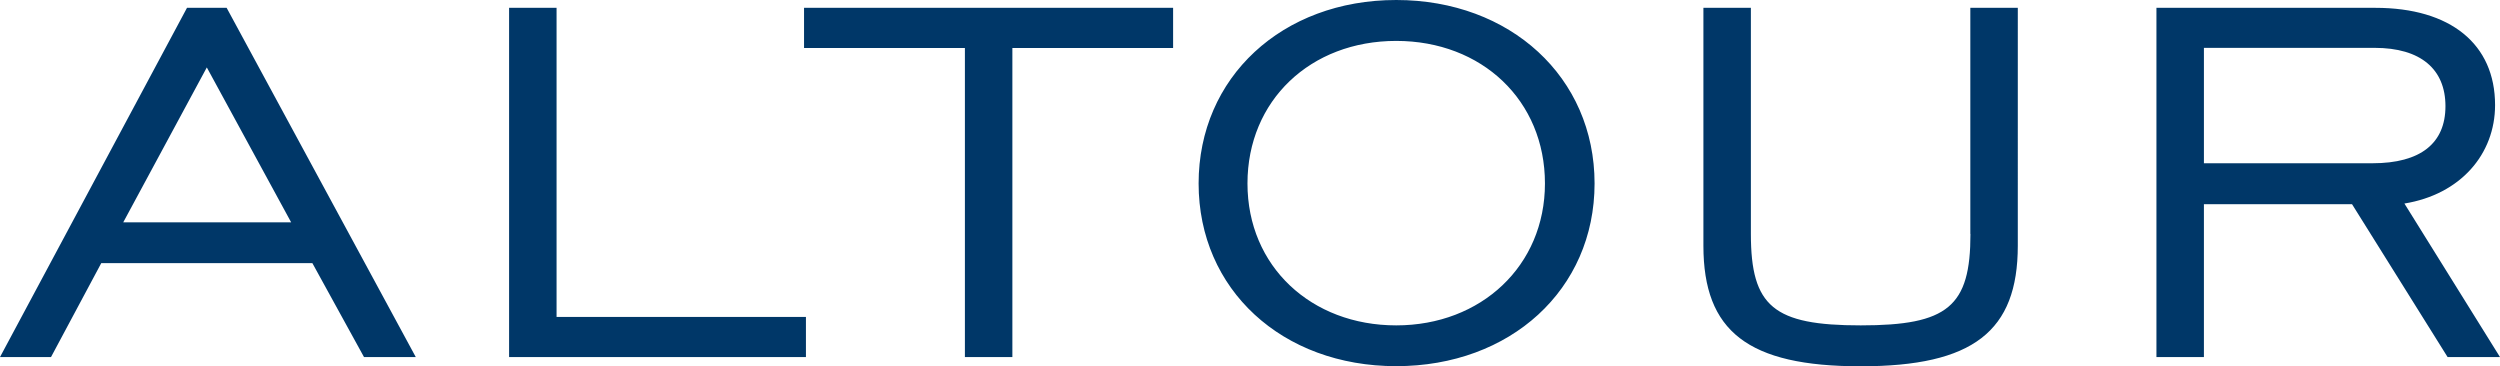 <?xml version="1.0" encoding="UTF-8"?>
<svg xmlns="http://www.w3.org/2000/svg" id="Layer_1" viewBox="0 0 198 29">
  <defs>
    <style>
      .cls-1 {
        fill: #003768;
        fill-rule: evenodd;
      }
    </style>
  </defs>
  <g id="Components">
    <g id="PAGE_x2F_-Leisure-Travel">
      <g id="Nav-bar">
        <g id="Logo">
          <path id="Fill-1" class="cls-1" d="M63.69,3.8h12.73v24.48h3.76V3.8h12.73V.62h-29.23v3.18ZM122.36,14.53c0-6.57-4.99-11.29-11.78-11.29s-11.78,4.72-11.78,11.29,5.05,11.24,11.78,11.24,11.78-4.72,11.78-11.24ZM126.29,14.53c0,8.42-6.68,14.47-15.71,14.47s-15.65-6.06-15.65-14.47S101.55,0,110.58,0s15.71,6.11,15.71,14.53ZM187.9,12.93c3.82,0,5.78-1.59,5.78-4.52s-1.96-4.62-5.61-4.62h-13.52v9.14h13.35ZM198,28.28h-4.15l-7.57-12.11h-11.73v12.11h-3.76V.62h17.34c5.95,0,9.48,2.87,9.48,7.7,0,3.9-2.75,7.08-7.18,7.8l7.57,12.16ZM156.06,18.53c0,5.75-1.79,7.24-8.69,7.24s-8.7-1.49-8.7-7.24V.62h-3.76v18.84c0,6.78,3.53,9.55,12.45,9.55s12.45-2.77,12.45-9.55V.62h-3.76v17.91ZM23.06,17.61l-6.68-12.27-6.62,12.27h13.3ZM17.95.62l14.98,27.66h-4.1l-4.09-7.44H8.02l-3.98,7.44H0L14.81.62h3.14ZM44.08,25.1h19.75v3.18h-23.51V.62h3.76v24.48Z"></path>
        </g>
      </g>
    </g>
  </g>
</svg>
